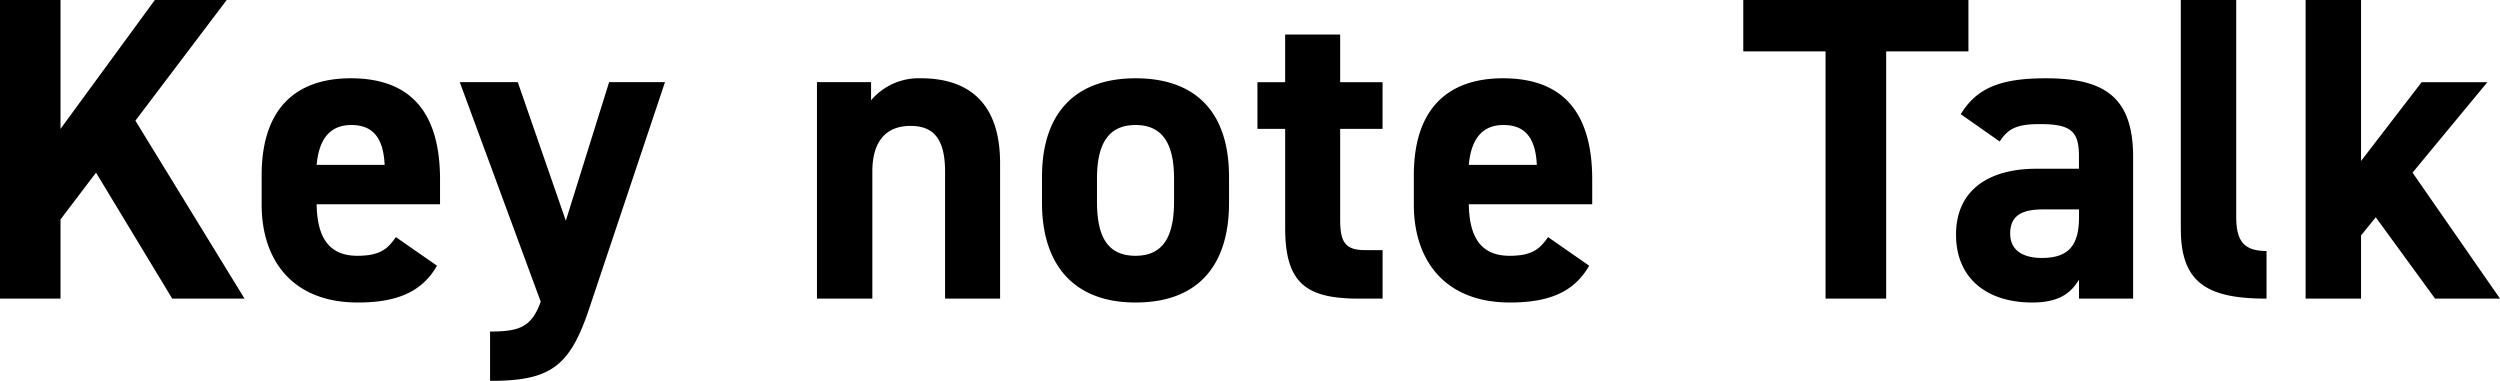 <svg xmlns="http://www.w3.org/2000/svg" width="277.187" height="42.22" viewBox="0 0 277.187 42.22">
  <defs>
    <style>
      .cls-1 {
        fill-rule: evenodd;
      }
    </style>
  </defs>
  <path id="timetable_key-note-talk.svg" class="cls-1" d="M444.238,4921.14l-12.1-19.73,10.129-13.39H434.3l-10.465,14.3v-14.3h-6.72v33.12h6.72v-8.78l3.937-5.19,8.448,13.97h8.017Zm16.78-6.82c-0.912,1.3-1.729,2.07-4.273,2.07-3.408,0-4.464-2.4-4.512-5.71h13.681v-2.74c0-7.3-3.12-11.23-9.889-11.23-6.24,0-9.889,3.5-9.889,10.75v3.26c0,6.2,3.457,10.85,10.657,10.85,4.321,0,7.105-1.15,8.785-4.08Zm-4.945-12.43c2.3,0,3.552,1.3,3.7,4.42h-7.537C452.473,4903.57,453.625,4901.89,456.073,4901.89Zm12.028-4.75,8.977,24.34c-1.008,2.78-2.3,3.31-5.617,3.31v5.47c6.721,0,8.833-1.58,10.993-8.02l8.4-25.1h-6.193l-4.8,15.36-5.328-15.36H468.1Zm39.6,24h6.145v-14.11c0-3.17,1.392-5.04,4.224-5.04,2.5,0,3.84,1.34,3.84,5.09v14.06h6.1v-15.02c0-7.11-3.936-9.41-8.785-9.41a6.907,6.907,0,0,0-5.52,2.44v-2.01h-6v24Zm45.693-13.49c0-7.2-3.7-10.94-10.369-10.94-6.576,0-10.369,3.74-10.369,10.94v2.88c0,6.72,3.409,11.04,10.369,11.04,7.249,0,10.369-4.46,10.369-11.04v-2.88Zm-10.369,8.74c-3.408,0-4.272-2.59-4.272-6.05v-2.5c0-3.84,1.248-5.95,4.272-5.95s4.273,2.11,4.273,5.95v2.5C547.3,4913.8,546.386,4916.39,543.025,4916.39Zm13.521-14.07h3.072v11c0,6.19,2.4,7.82,8.209,7.82h2.592v-5.38h-1.968c-2.256,0-2.736-1-2.736-3.4v-10.04h4.7v-5.18h-4.7v-5.28h-6.1v5.28h-3.072v5.18Zm32.219,12c-0.912,1.3-1.728,2.07-4.273,2.07-3.408,0-4.464-2.4-4.512-5.71h13.681v-2.74c0-7.3-3.12-11.23-9.889-11.23-6.24,0-9.888,3.5-9.888,10.75v3.26c0,6.2,3.456,10.85,10.656,10.85,4.321,0,7.105-1.15,8.785-4.08Zm-4.945-12.43c2.3,0,3.553,1.3,3.7,4.42H579.98C580.22,4903.57,581.372,4901.89,583.82,4901.89Zm26.591-13.87v5.71h9.121v27.41h6.721v-27.41h9.121v-5.71H610.411ZM634,4914.04c0,4.89,3.456,7.53,8.448,7.53,2.785,0,4.225-.91,5.185-2.54v2.11h6V4905.4c0-6.87-3.5-8.69-9.7-8.69-4.945,0-7.633,1.05-9.409,3.98l4.32,3.03c1.008-1.59,2.16-1.93,4.513-1.93,3.456,0,4.272.87,4.272,3.56v1.39h-4.753C637.839,4906.74,634,4908.95,634,4914.04Zm13.633-1.88c0,3.27-1.344,4.47-4.128,4.47-2.113,0-3.5-.87-3.5-2.69,0-1.87,1.1-2.69,3.6-2.69h4.032v0.91Zm11.293,1.3c0,6,3.024,7.68,9.5,7.68v-5.28c-2.592,0-3.36-1.2-3.36-3.79v-24.05h-6.145v25.44Zm26.7-16.32-6.721,8.74v-17.86h-6.144v33.12h6.144v-7.01l1.632-2.01,6.577,9.02h7.2l-9.7-13.97,8.3-10.03h-7.3Z" transform="translate(-417.125 -4888.03)"/>
</svg>
